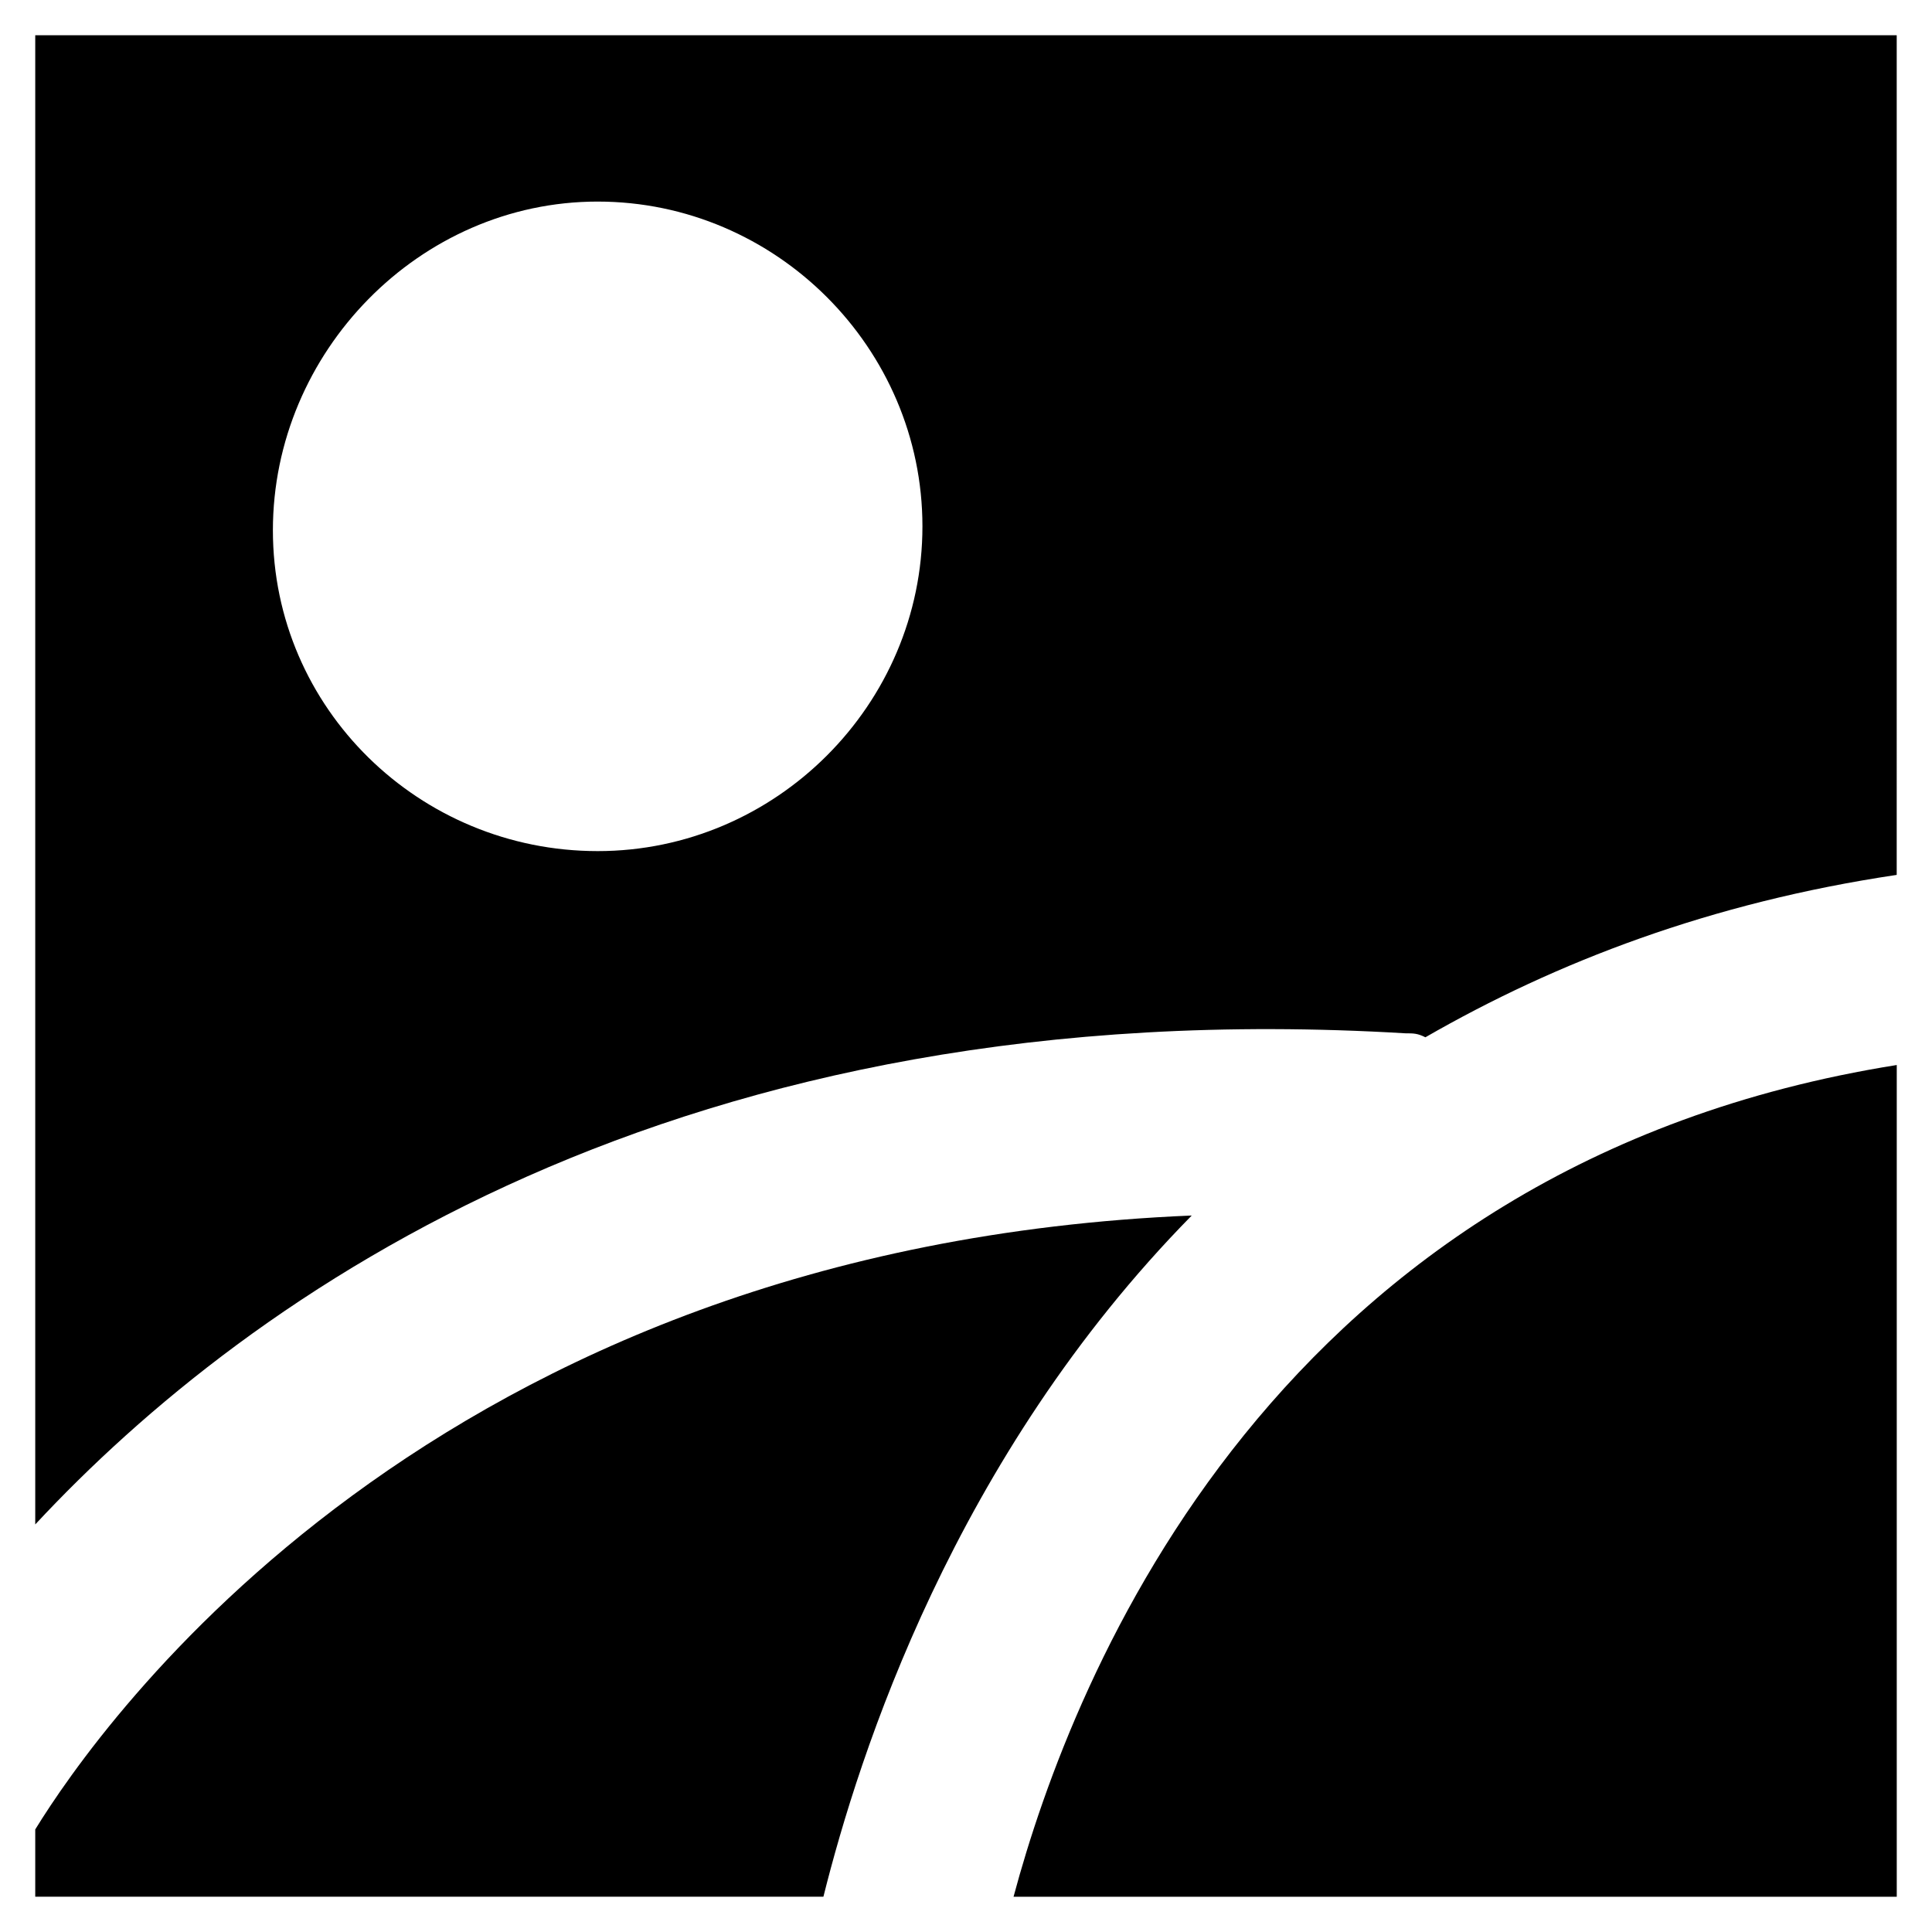 <?xml version="1.0" encoding="UTF-8"?>
<!-- Uploaded to: ICON Repo, www.svgrepo.com, Generator: ICON Repo Mixer Tools -->
<svg fill="#000000" width="800px" height="800px" version="1.1" viewBox="144 144 512 512" xmlns="http://www.w3.org/2000/svg">
 <g>
  <path d="m646.66 426.24c-164.79 26.238-218.32 161.64-234.06 220.42h234.06z"/>
  <path d="m153.34 628.81v17.844h208.87c9.445-37.785 34.637-116.51 97.613-180.53-201.52 8.395-289.69 135.4-306.48 162.69z"/>
  <path d="m153.34 547.99c56.68-60.879 170.04-141.7 363.16-130.15 2.098 0 3.148 0 5.246 1.051 34.637-19.941 75.57-35.688 124.9-43.035l0.004-222.52h-493.31zm149.05-350.57c47.23 0 86.066 38.836 86.066 86.066 0 47.23-38.836 86.066-86.066 86.066-47.234 0-86.07-37.785-86.07-85.016 0-47.234 38.836-87.117 86.07-87.117z"/>
 </g>
</svg>